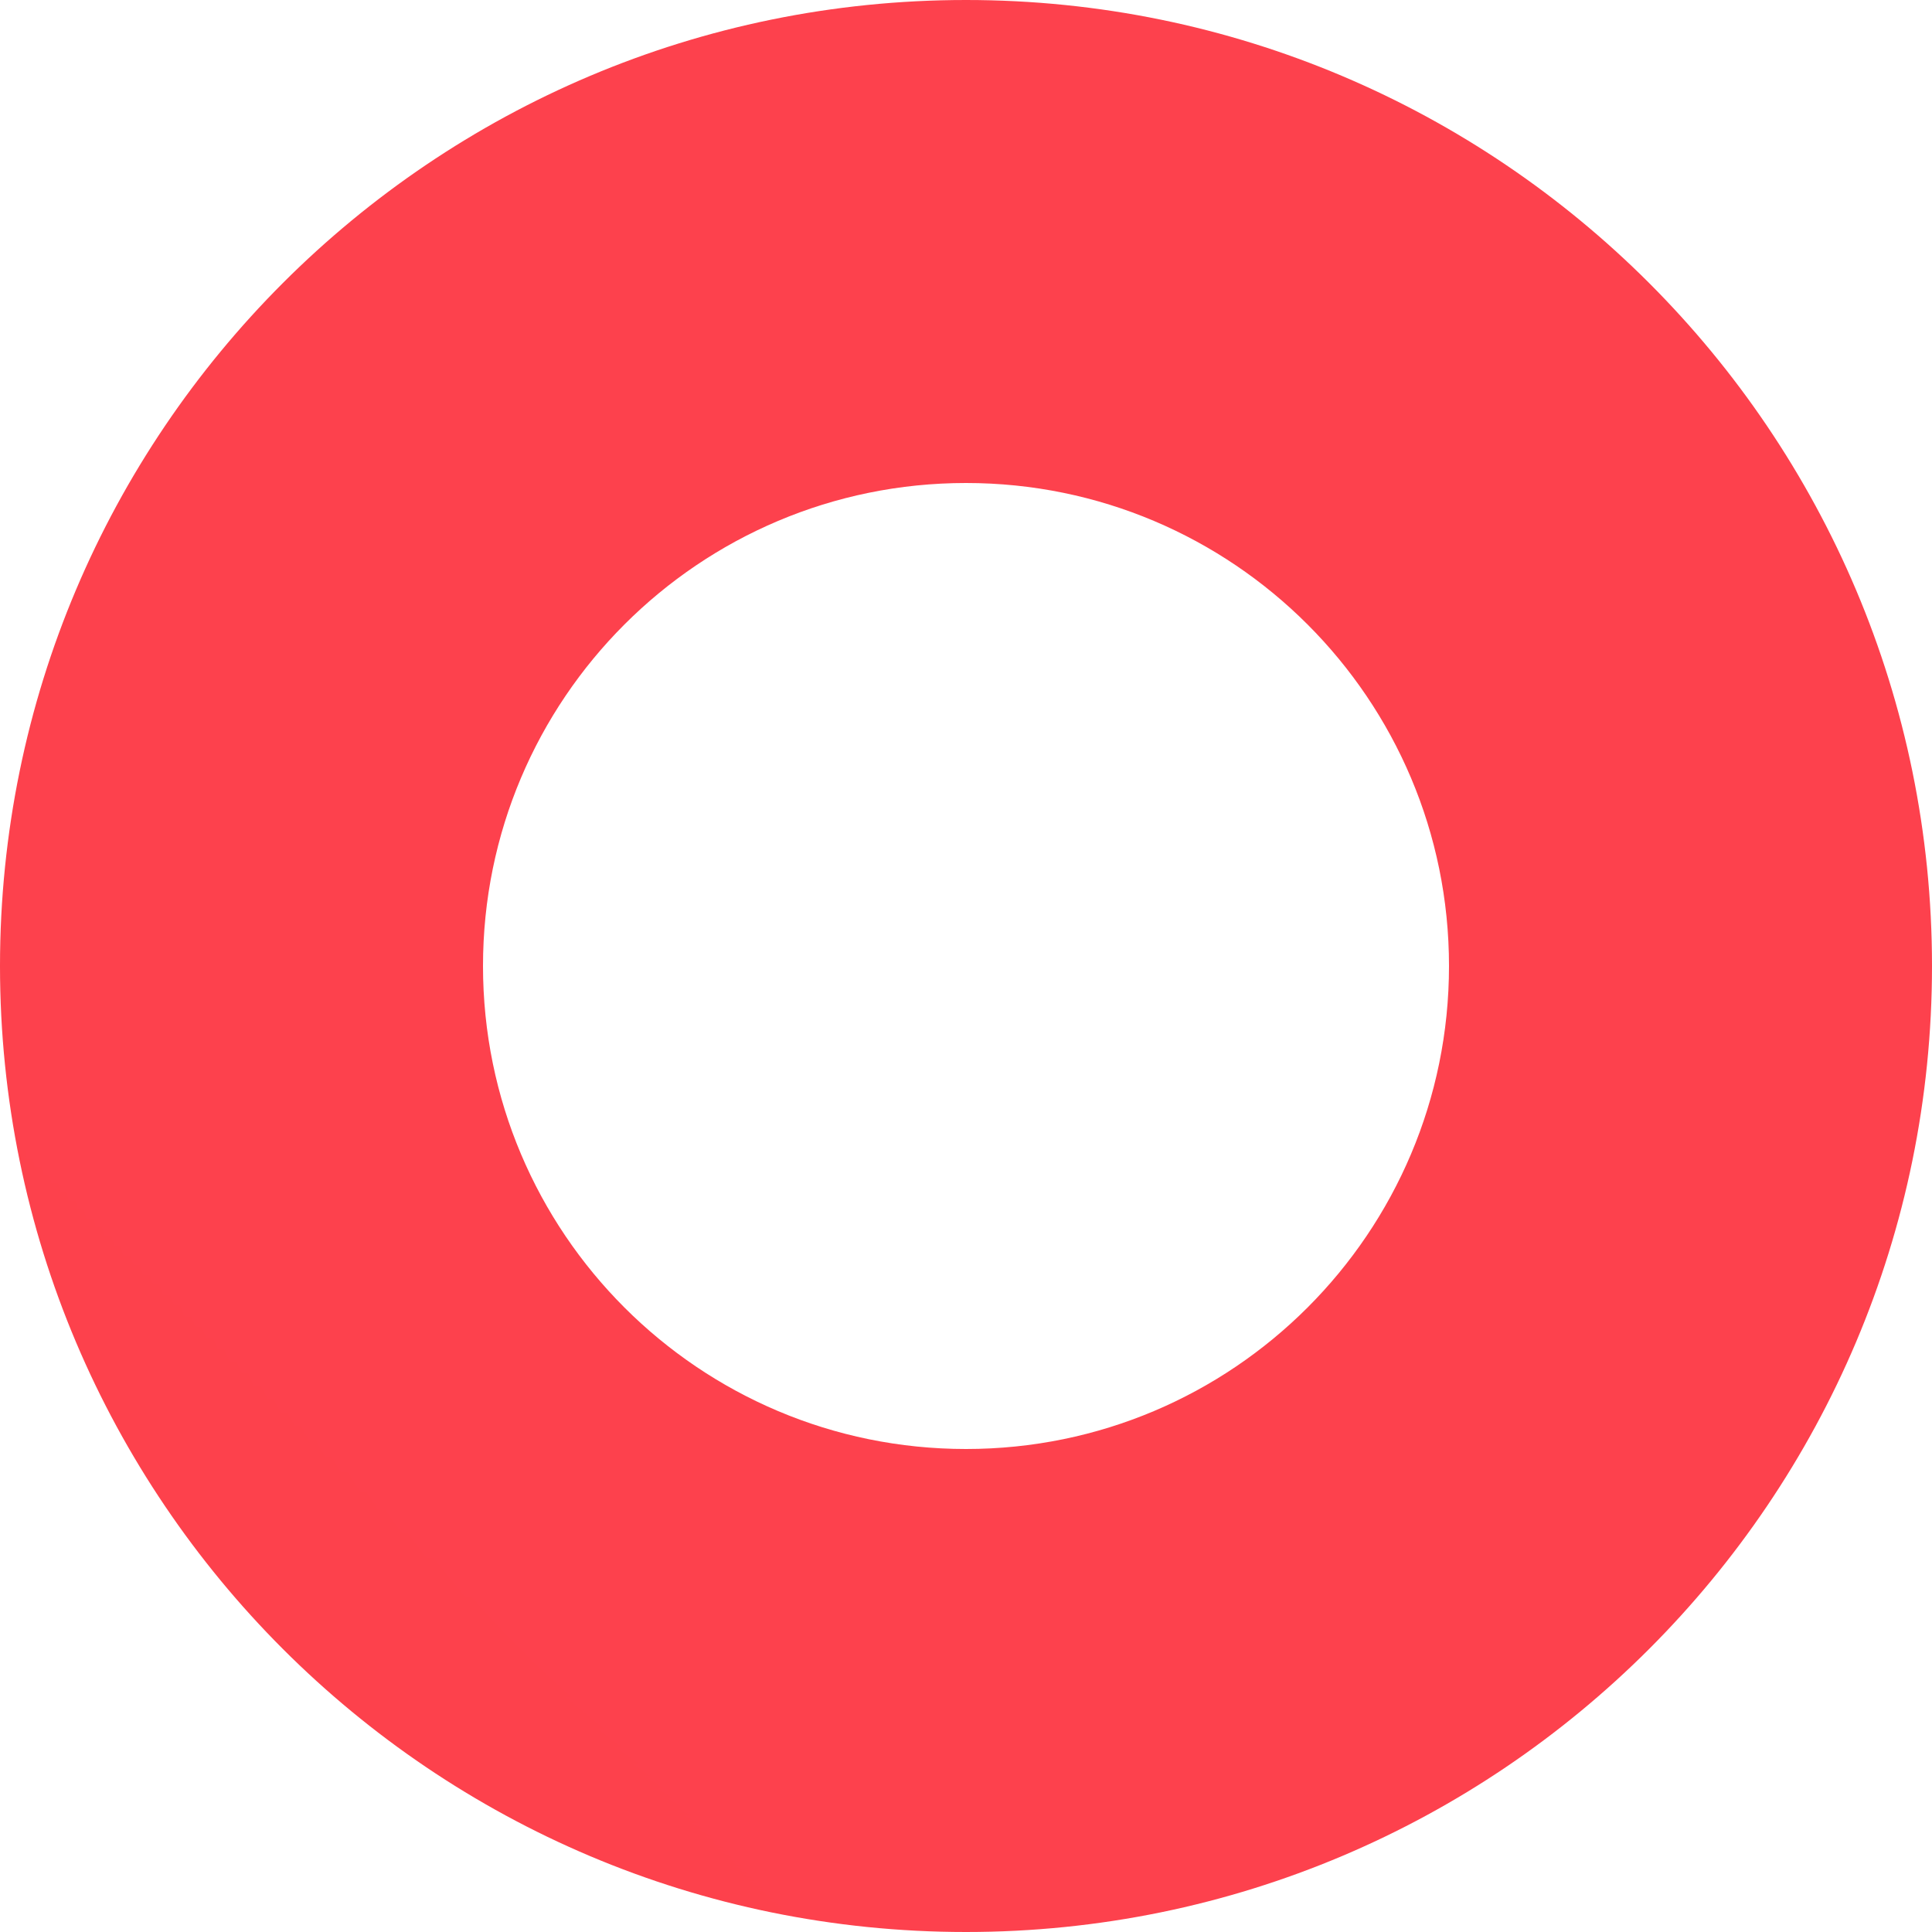 <svg xmlns="http://www.w3.org/2000/svg" width="24" height="24" viewBox="0 0 24 24" fill="none">
<path d="M12 0C18.627 0 24 5.373 24 12C24 18.627 18.627 24 12 24C5.373 24 0 18.627 0 12C0 5.373 5.373 0 12 0ZM12 6C8.686 6 6 8.686 6 12C6 15.314 8.686 18 12 18C15.314 18 18 15.314 18 12C18 8.686 15.314 6 12 6Z" fill="url(#paint0_linear_1517_2870)"/>
<defs>
<linearGradient id="paint0_linear_1517_2870" x1="2531.43" y1="-135.262" x2="-136.45" y2="2533.91" gradientUnits="userSpaceOnUse">
<stop stop-color="#D9343E"/>
<stop offset="0.485" stop-color="#FE414D"/>
<stop offset="1" stop-color="#D9343E"/>
</linearGradient>
</defs>
</svg>